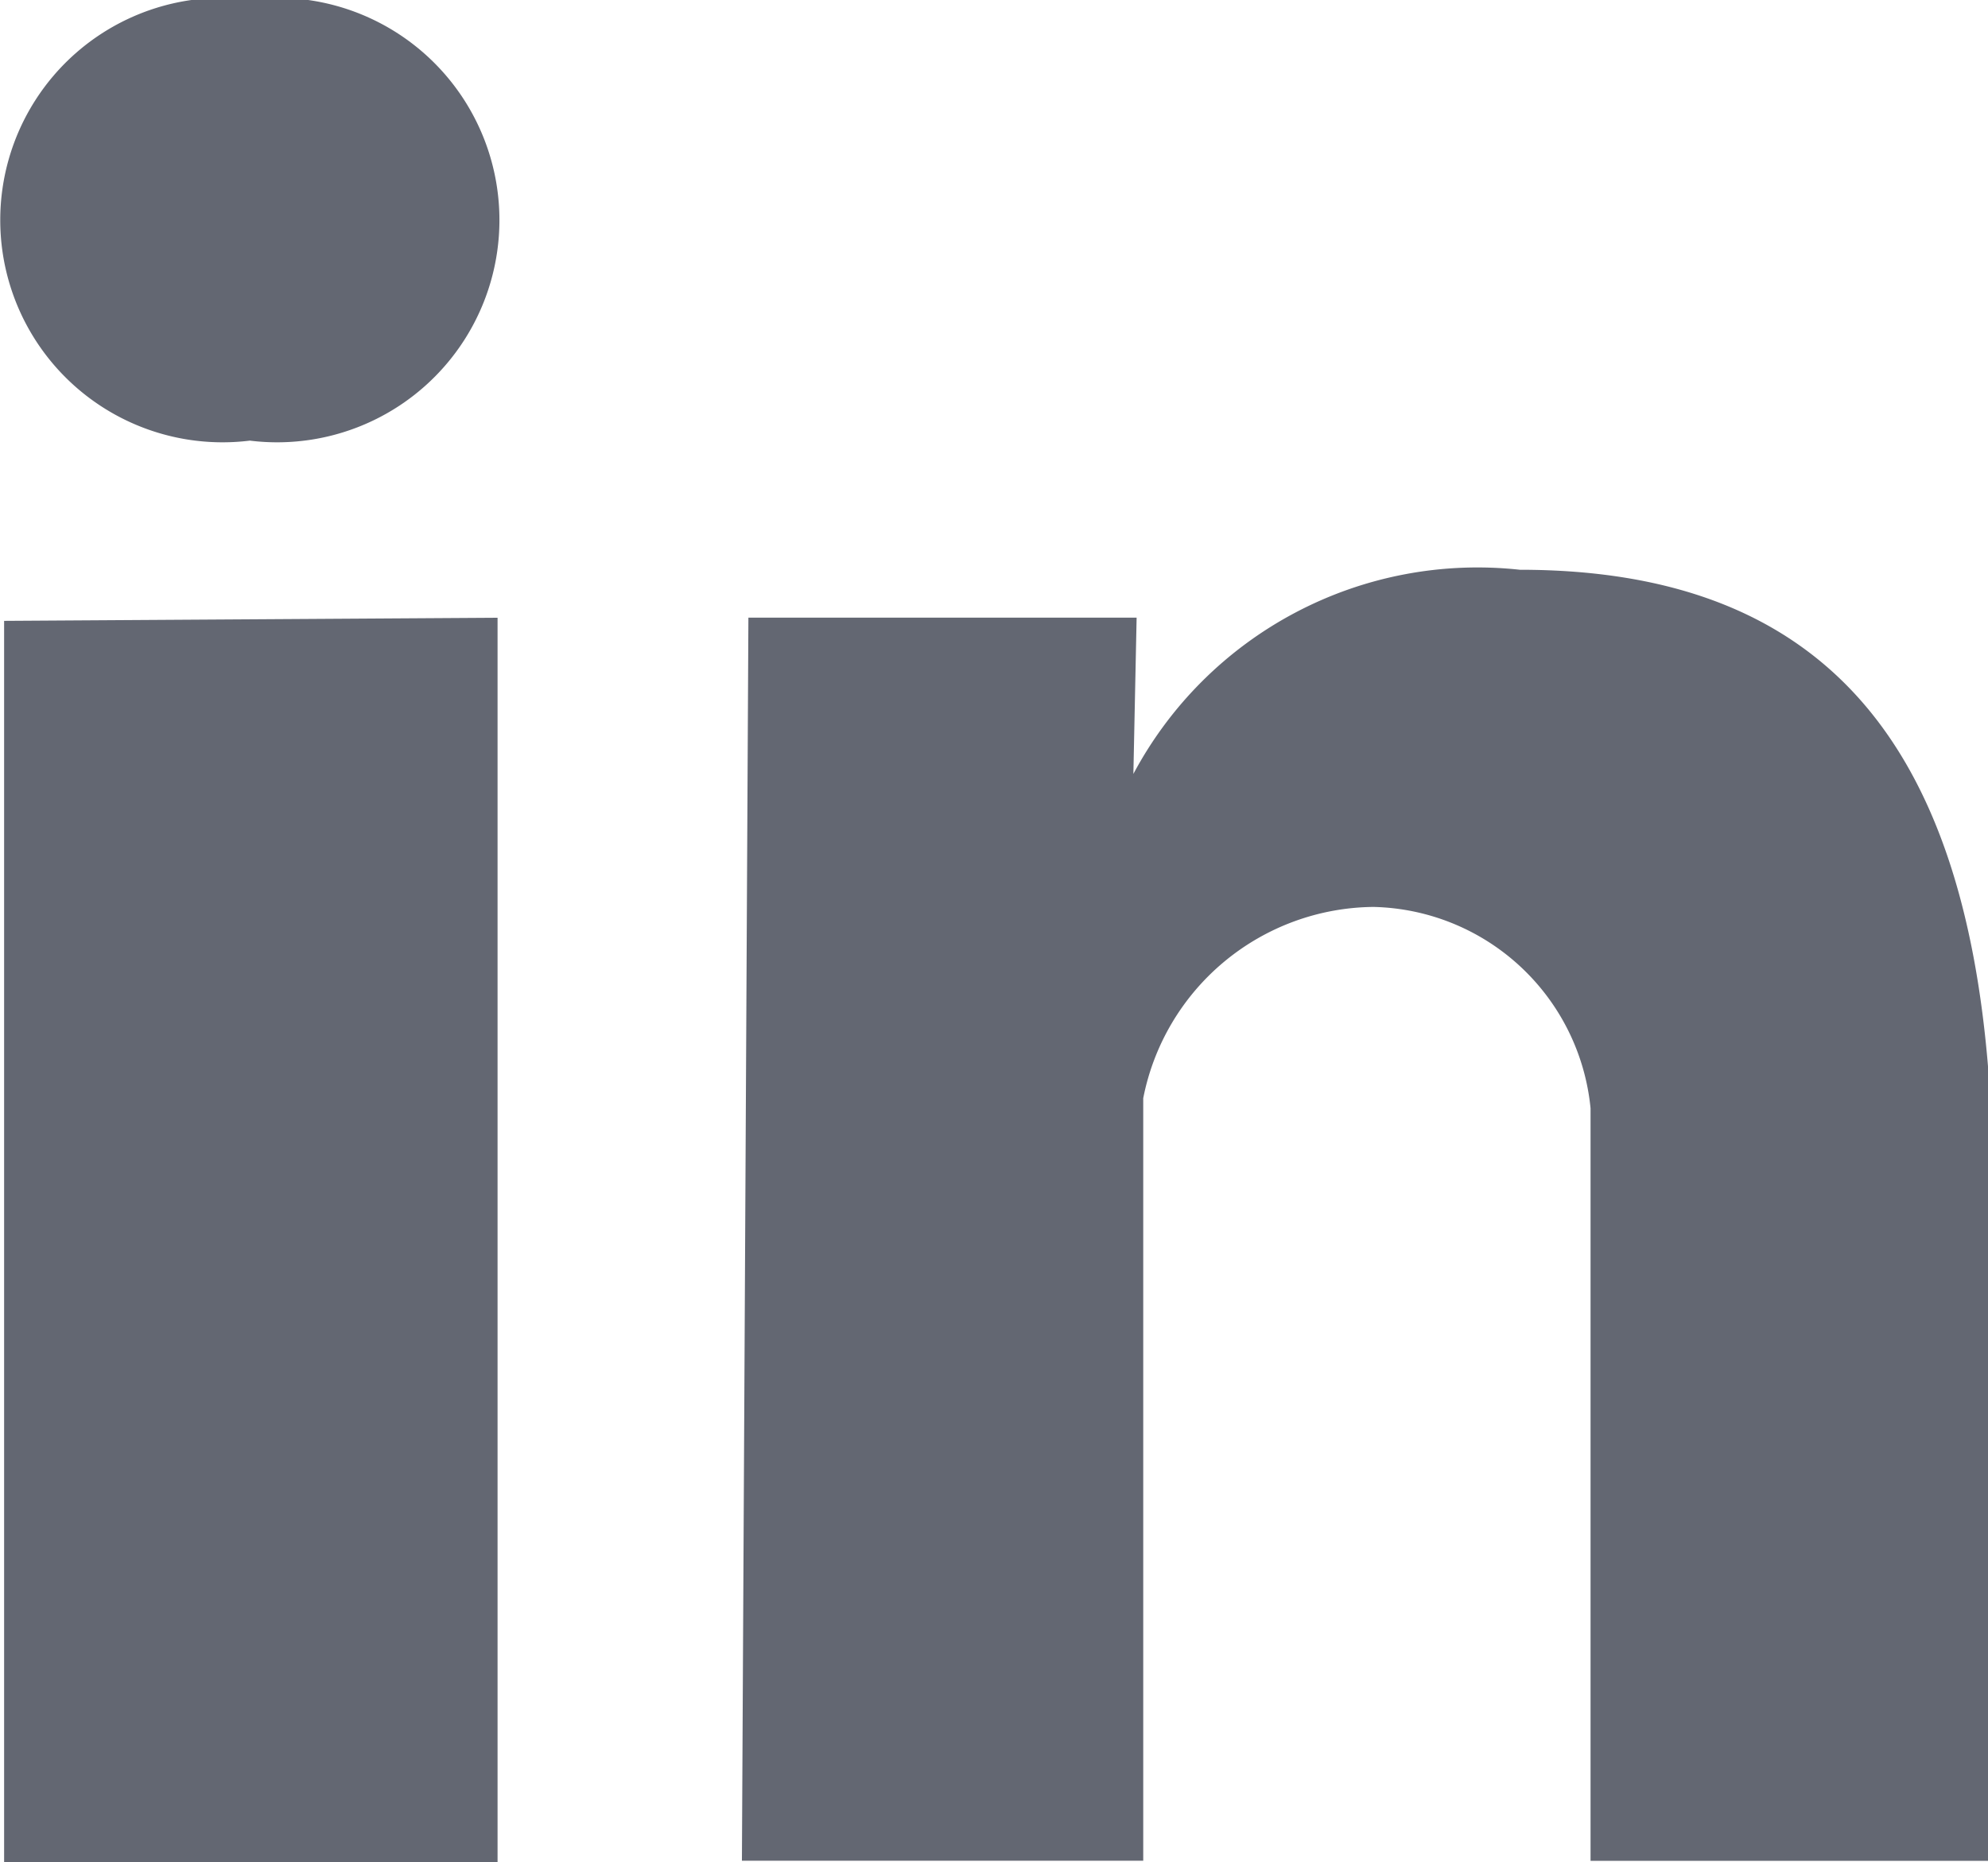 <svg xmlns="http://www.w3.org/2000/svg" width="15.946" height="14.94" viewBox="0 0 15.946 14.94"><defs><style>.a{fill:#636772;}</style></defs><path class="a" d="M11.867,46.194V40.156a1.79,1.79,0,0,0-1.741-1.615,1.9,1.9,0,0,0-1.847,1.535v6.117H5.06l.052-9.973H8.226L8.2,37.474a3.128,3.128,0,0,1,3.1-1.638c2.445,0,3.553,1.405,3.759,4.033v6.325ZM1.113,34.8a1.783,1.783,0,1,1,0-3.539,1.783,1.783,0,1,1,0,3.539ZM3.1,46.206H-.858V36.246L3.1,36.221Z" transform="translate(0.891 -31.265)"/></svg>